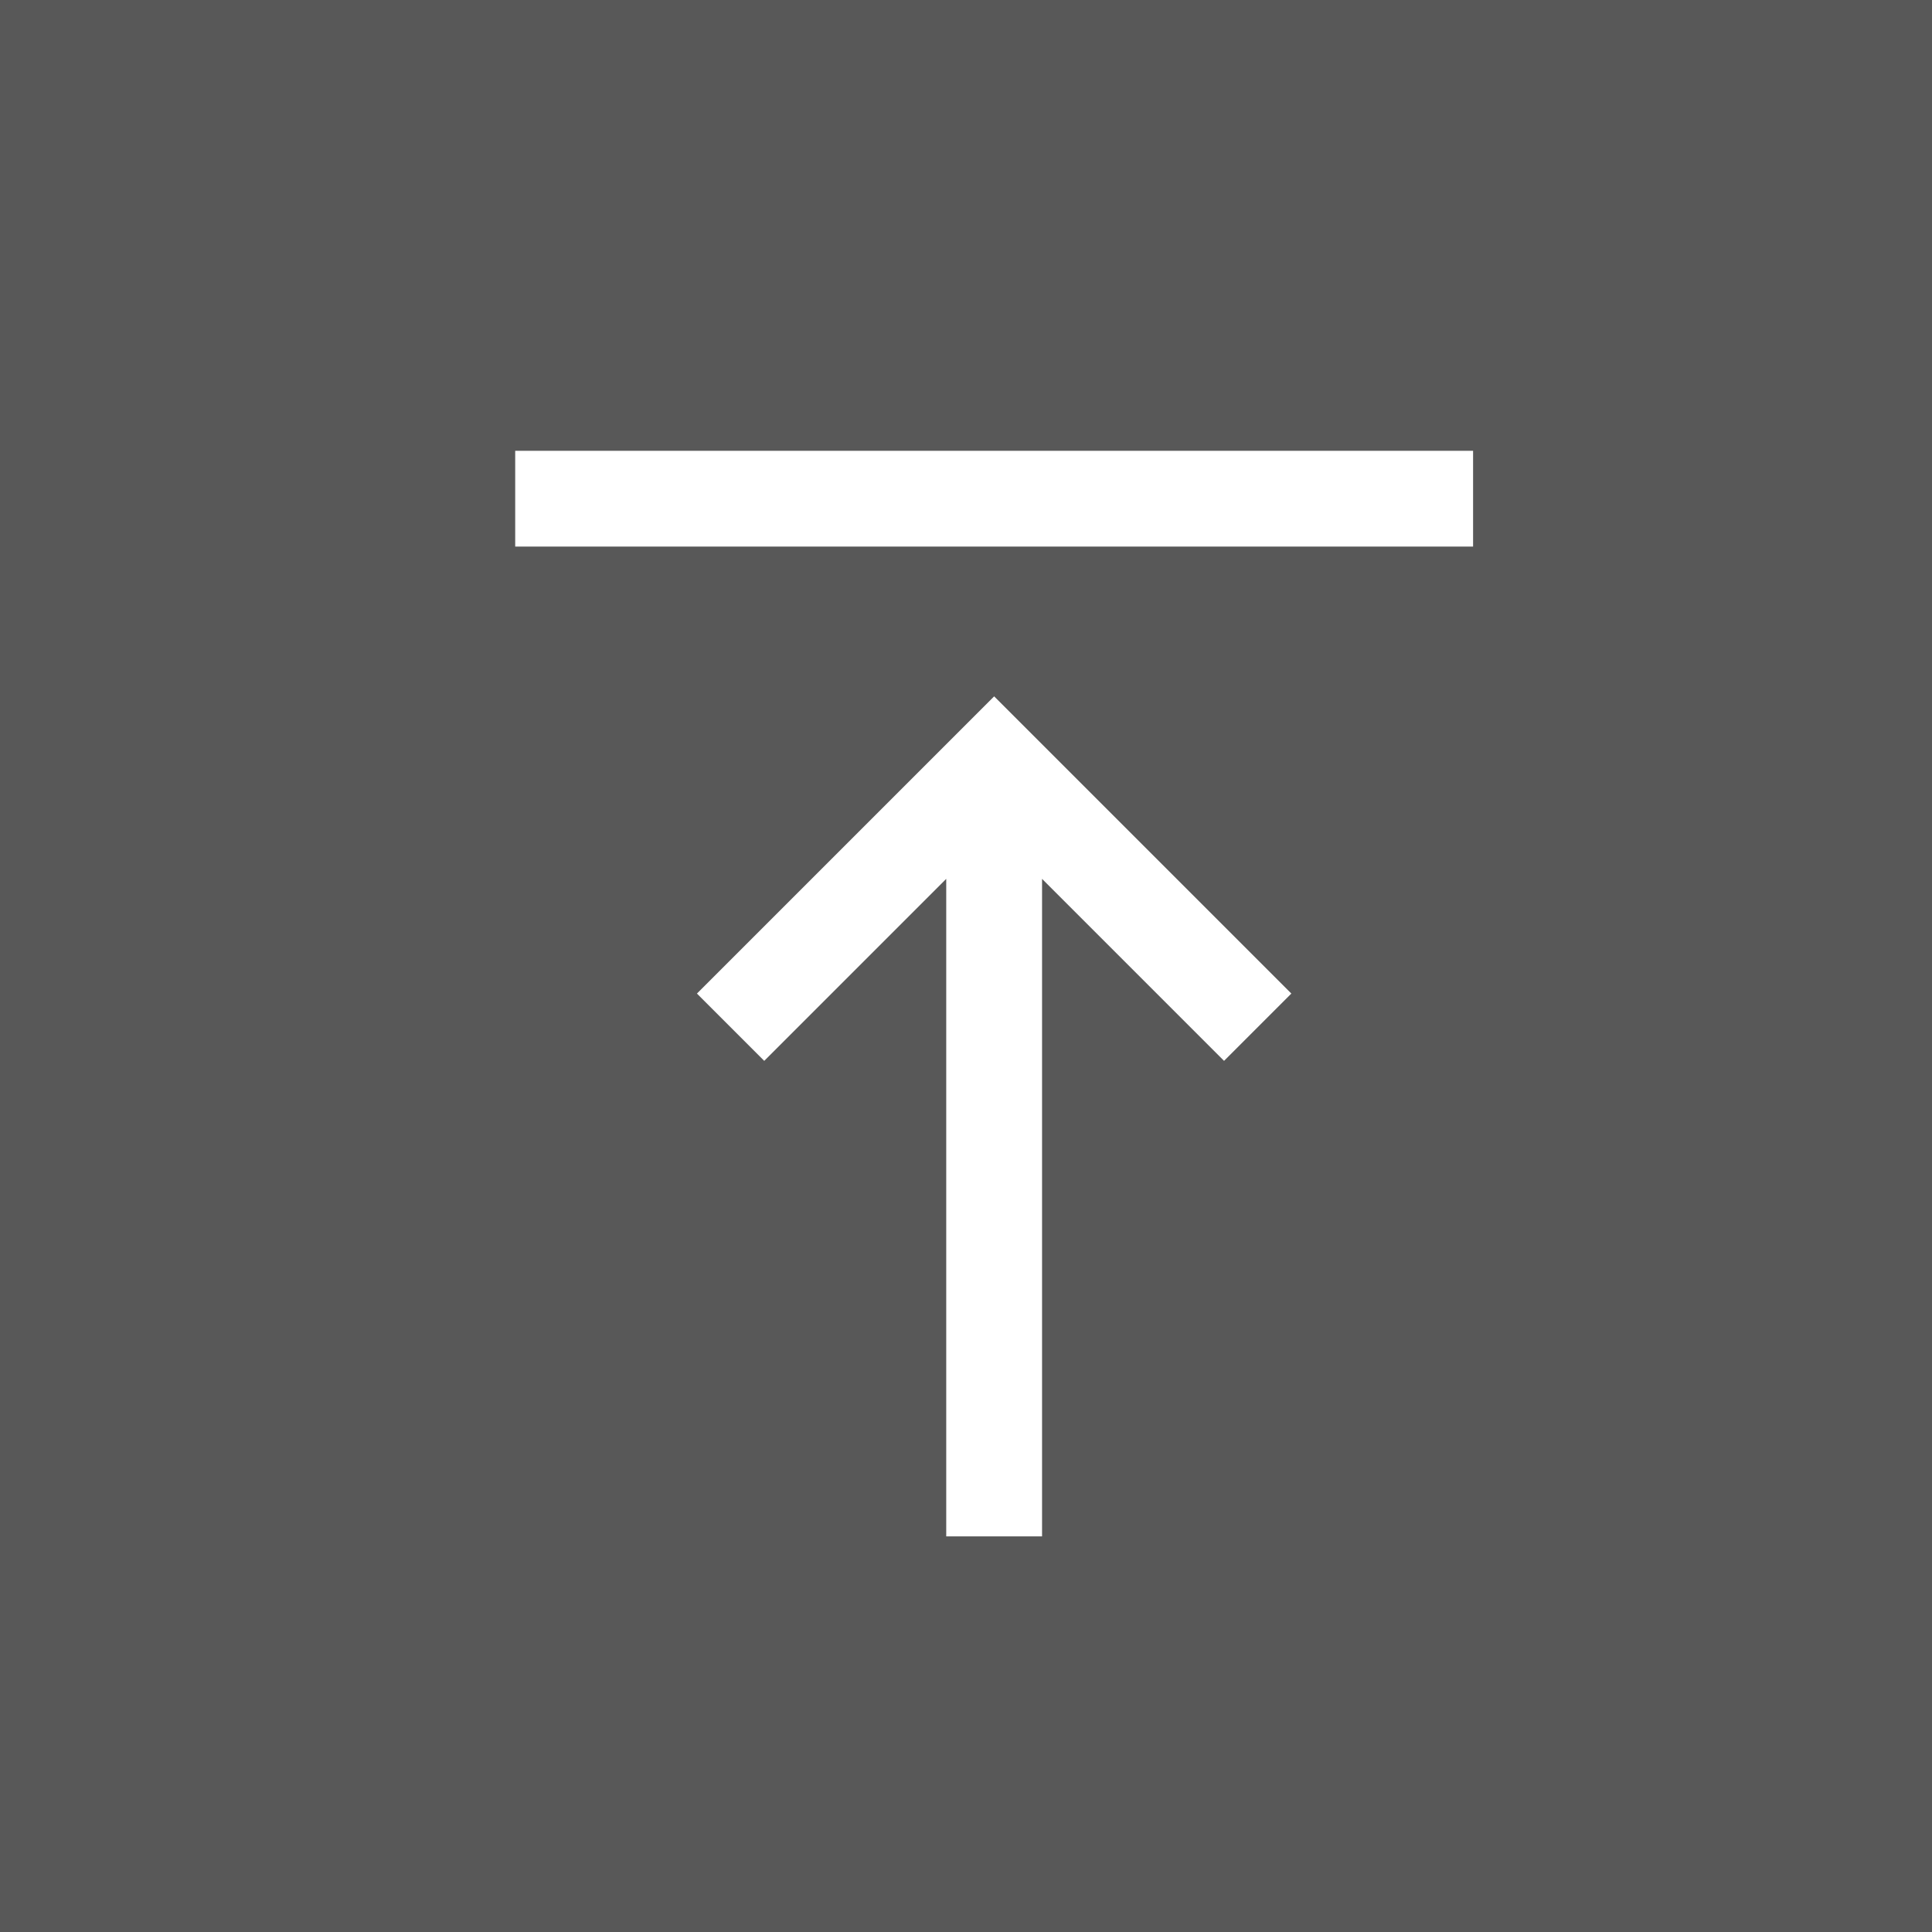 <svg xmlns="http://www.w3.org/2000/svg" width="30" height="30" viewBox="0 0 30 30">
  <g id="グループ_11" data-name="グループ 11" transform="translate(-670 -2227)">
    <g id="グループ_8" data-name="グループ 8" transform="translate(670 2227)">
      <rect id="長方形_11" data-name="長方形 11" width="30" height="30" fill="#585858"/>
      <path id="vertical_align_top_24dp_000000_FILL0_wght300_GRAD0_opsz24" d="M180-818.513V-820h14.874v1.487Zm6.693,15.37v-10.21l-2.826,2.826-1.045-1.045,4.615-4.615,4.615,4.615-1.045,1.045-2.826-2.826v10.21Z" transform="translate(-172 827)" fill="#fff"/>
    </g>
  </g>
</svg>
